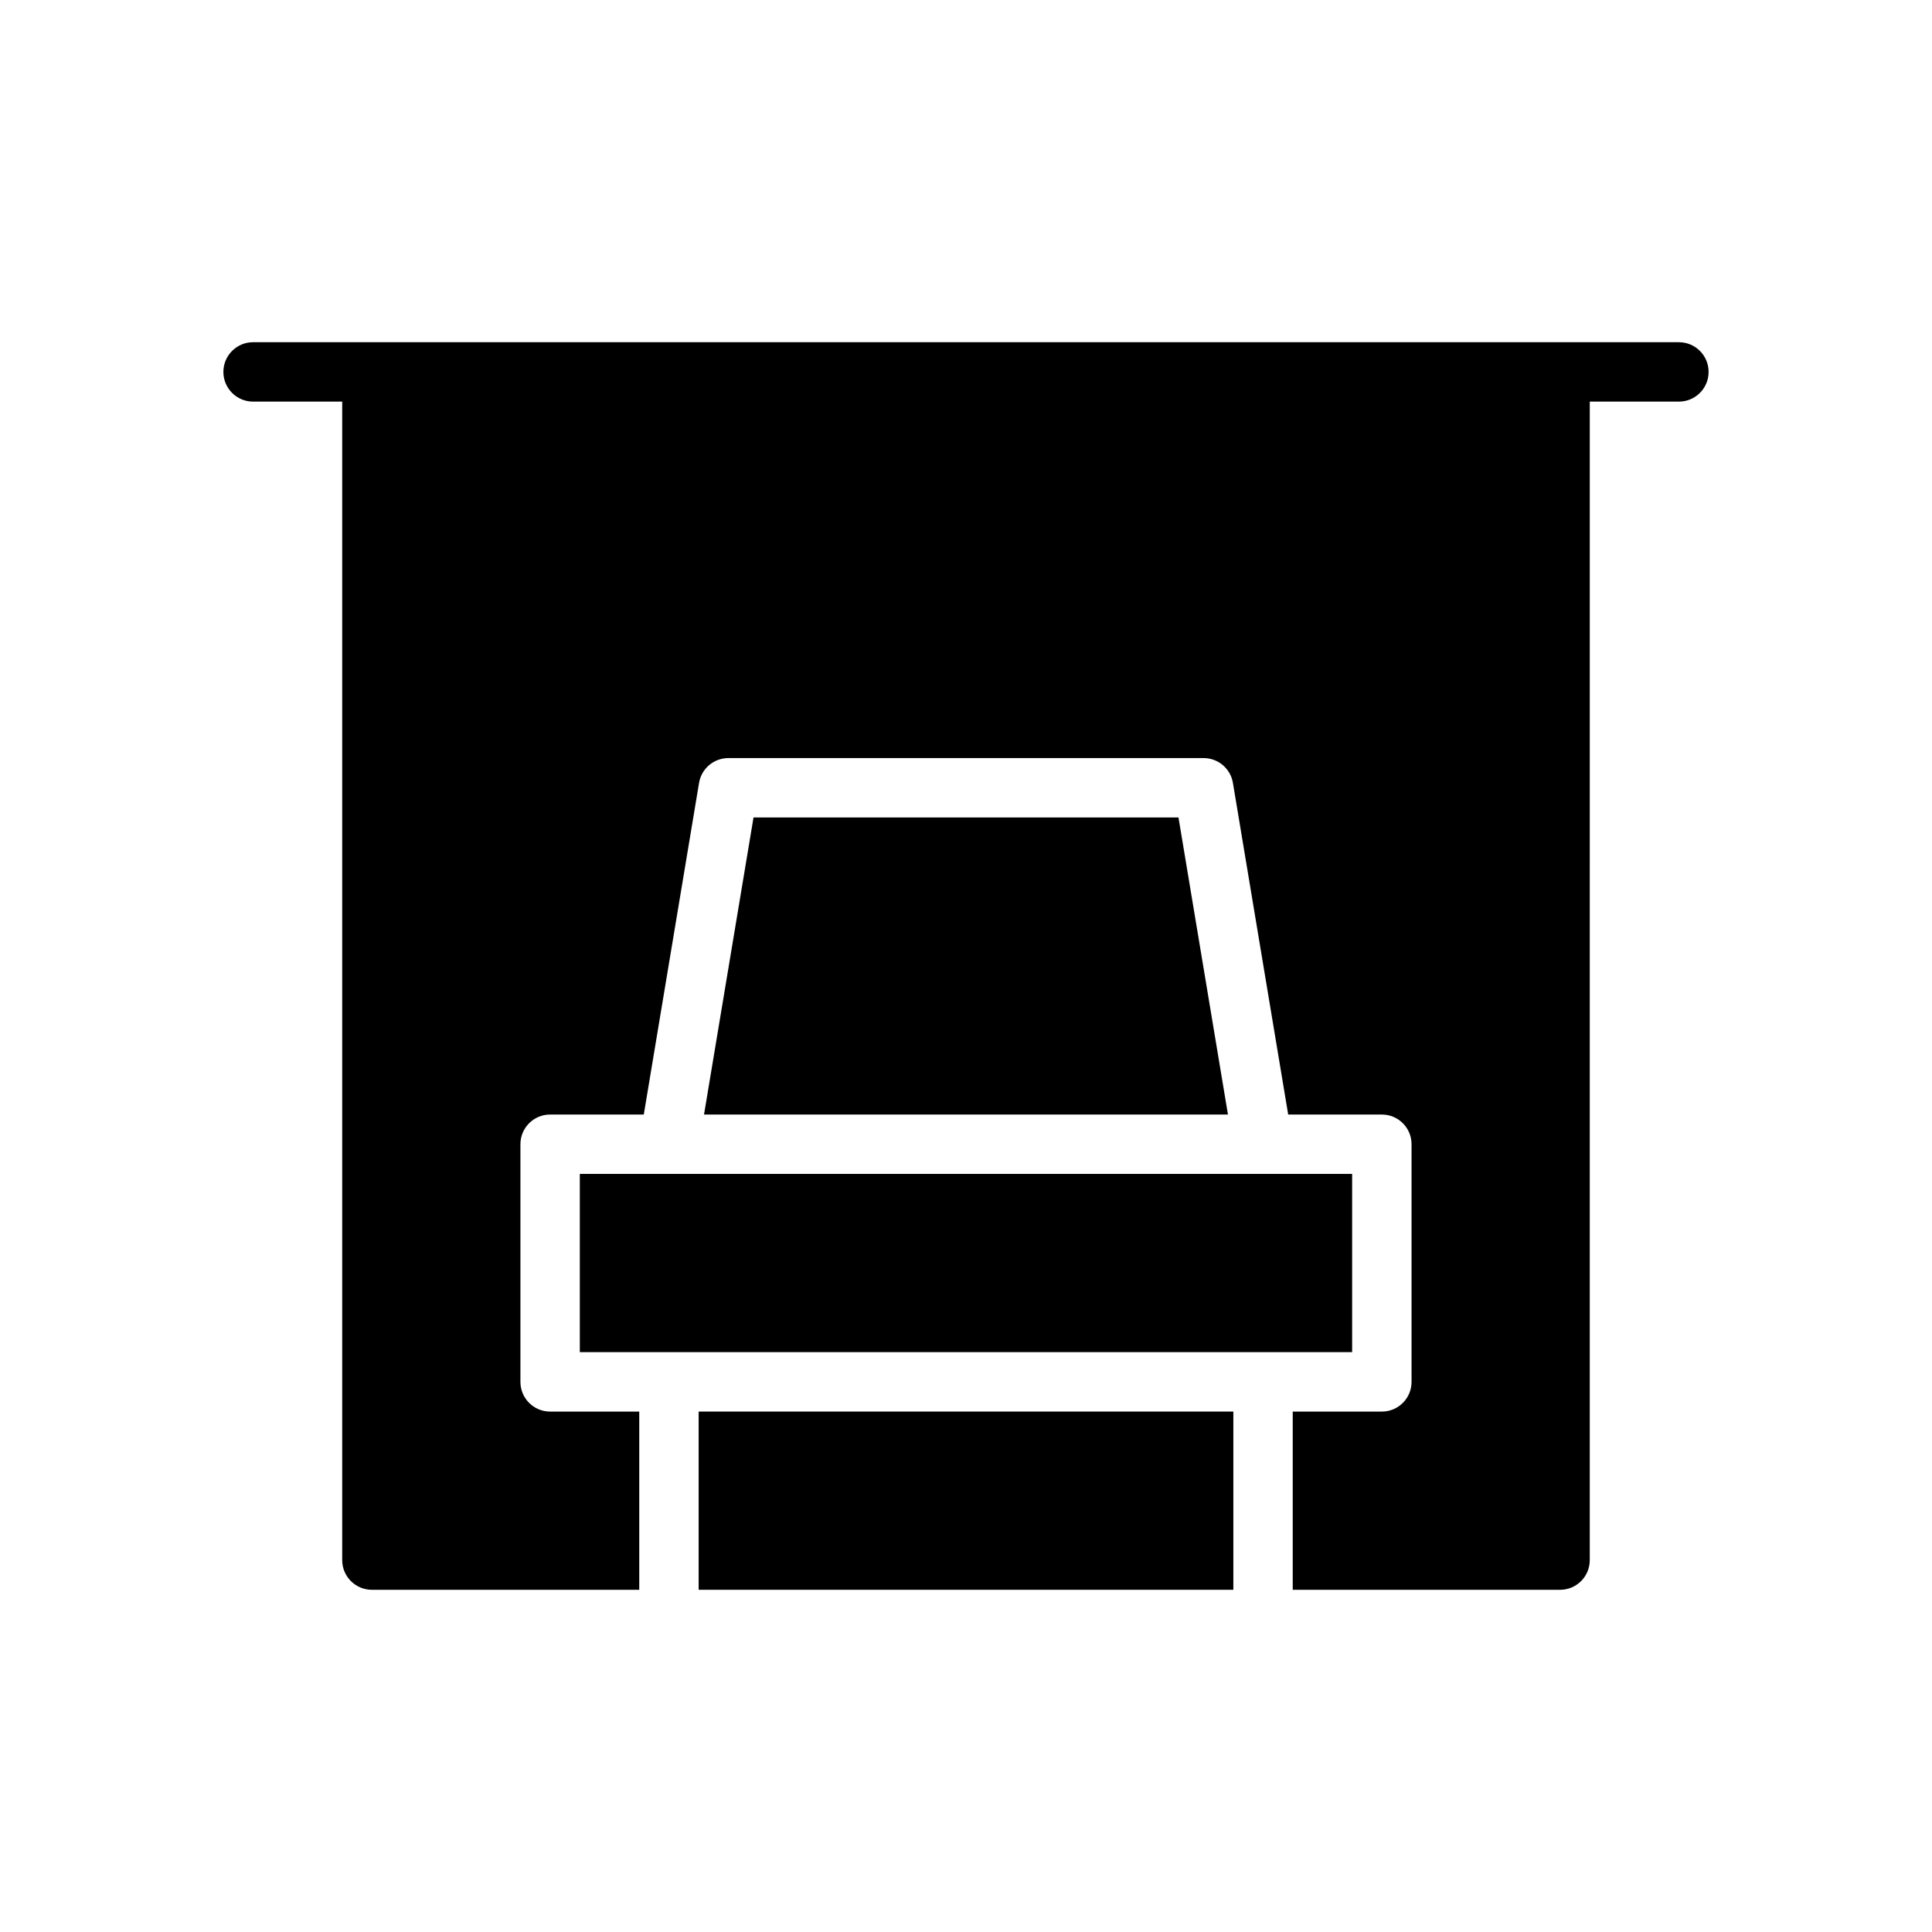 <?xml version="1.0" encoding="UTF-8"?>
<!-- The Best Svg Icon site in the world: iconSvg.co, Visit us! https://iconsvg.co -->
<svg fill="#000000" width="800px" height="800px" version="1.1" viewBox="144 144 512 512" xmlns="http://www.w3.org/2000/svg">
 <g>
  <path d="m588.93 234.69h-377.86c-4.344 0-7.871 3.527-7.871 7.871s3.527 7.871 7.871 7.871h23.617v307.01c0 4.352 3.527 7.871 7.871 7.871h70.848v-47.23h-23.617c-4.344 0-7.871-3.519-7.871-7.871v-62.977c0-4.352 3.527-7.871 7.871-7.871h24.82l14.648-87.891c0.633-3.789 3.914-6.574 7.766-6.574h125.95c3.848 0 7.133 2.785 7.762 6.574l14.648 87.891h24.82c4.352 0 7.871 3.519 7.871 7.871v62.977c0 4.352-3.519 7.871-7.871 7.871h-23.617v47.23h70.848c4.352 0 7.871-3.519 7.871-7.871l0.004-307.01h23.617c4.352 0 7.871-3.527 7.871-7.871 0-4.348-3.519-7.871-7.875-7.871z"/>
  <path d="m343.69 360.64-13.117 78.723h138.85l-13.113-78.723z"/>
  <path d="m297.66 455.1h204.67v47.23h-204.67z"/>
  <path d="m329.15 518.08h141.7v47.23h-141.7z"/>
 </g>
</svg>